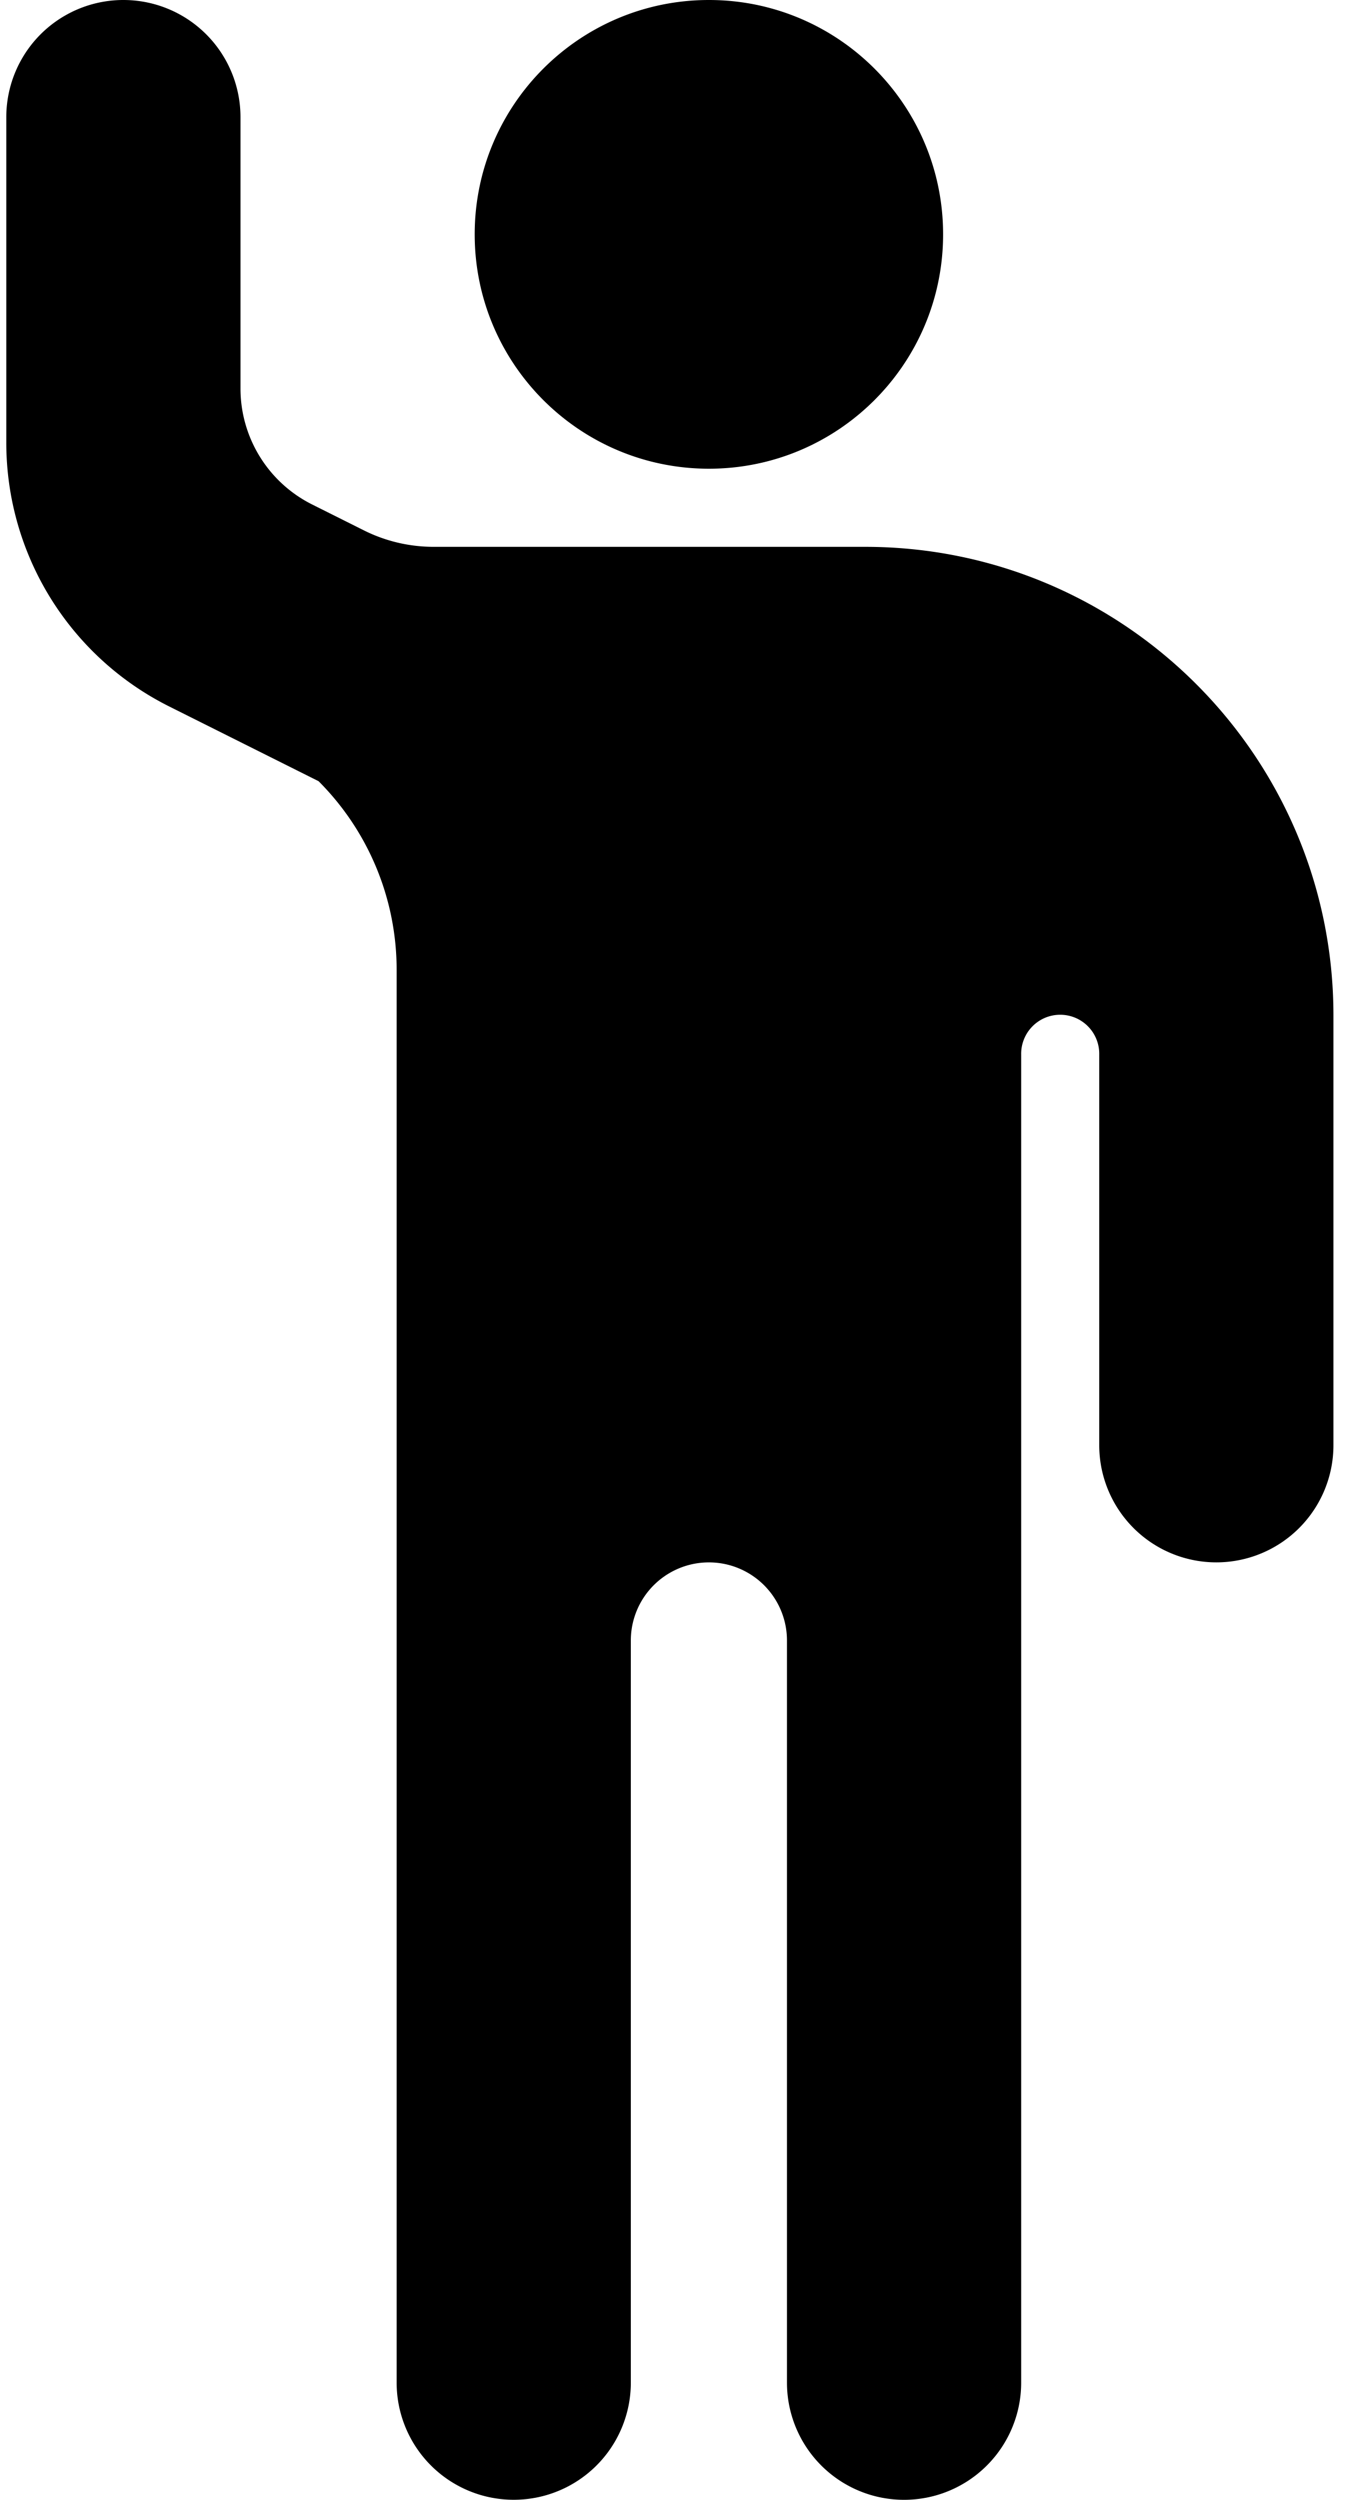 <?xml version="1.0" encoding="UTF-8"?> <svg xmlns="http://www.w3.org/2000/svg" width="81" height="150"><path d="M7.41 0a7.03 7.03 0 0 1 7.03 7.032v16.293a7.78 7.78 0 0 0 4.304 6.947l3.094 1.547c1.3.653 2.735.992 4.19.994h25.913c15.533 0 28.125 12.592 28.125 28.125v25.78a7.031 7.031 0 0 1-14.063 0V63.282a2.344 2.344 0 1 0-4.687 0v79.688a7.031 7.031 0 0 1-14.063 0V98.438a4.687 4.687 0 1 0-9.375 0v44.53a7.031 7.031 0 0 1-14.062 0V58.19a16 16 0 0 0-4.688-11.315l-8.962-4.481A17.695 17.695 0 0 1 .378 26.559V7.032A7.03 7.03 0 0 1 7.41 0zm35.156 0c7.766 0 14.062 6.296 14.062 14.062 0 7.767-6.296 14.063-14.062 14.063-7.766 0-14.063-6.296-14.063-14.063C28.503 6.296 34.8 0 42.566 0z" fill-rule="evenodd"></path></svg> 